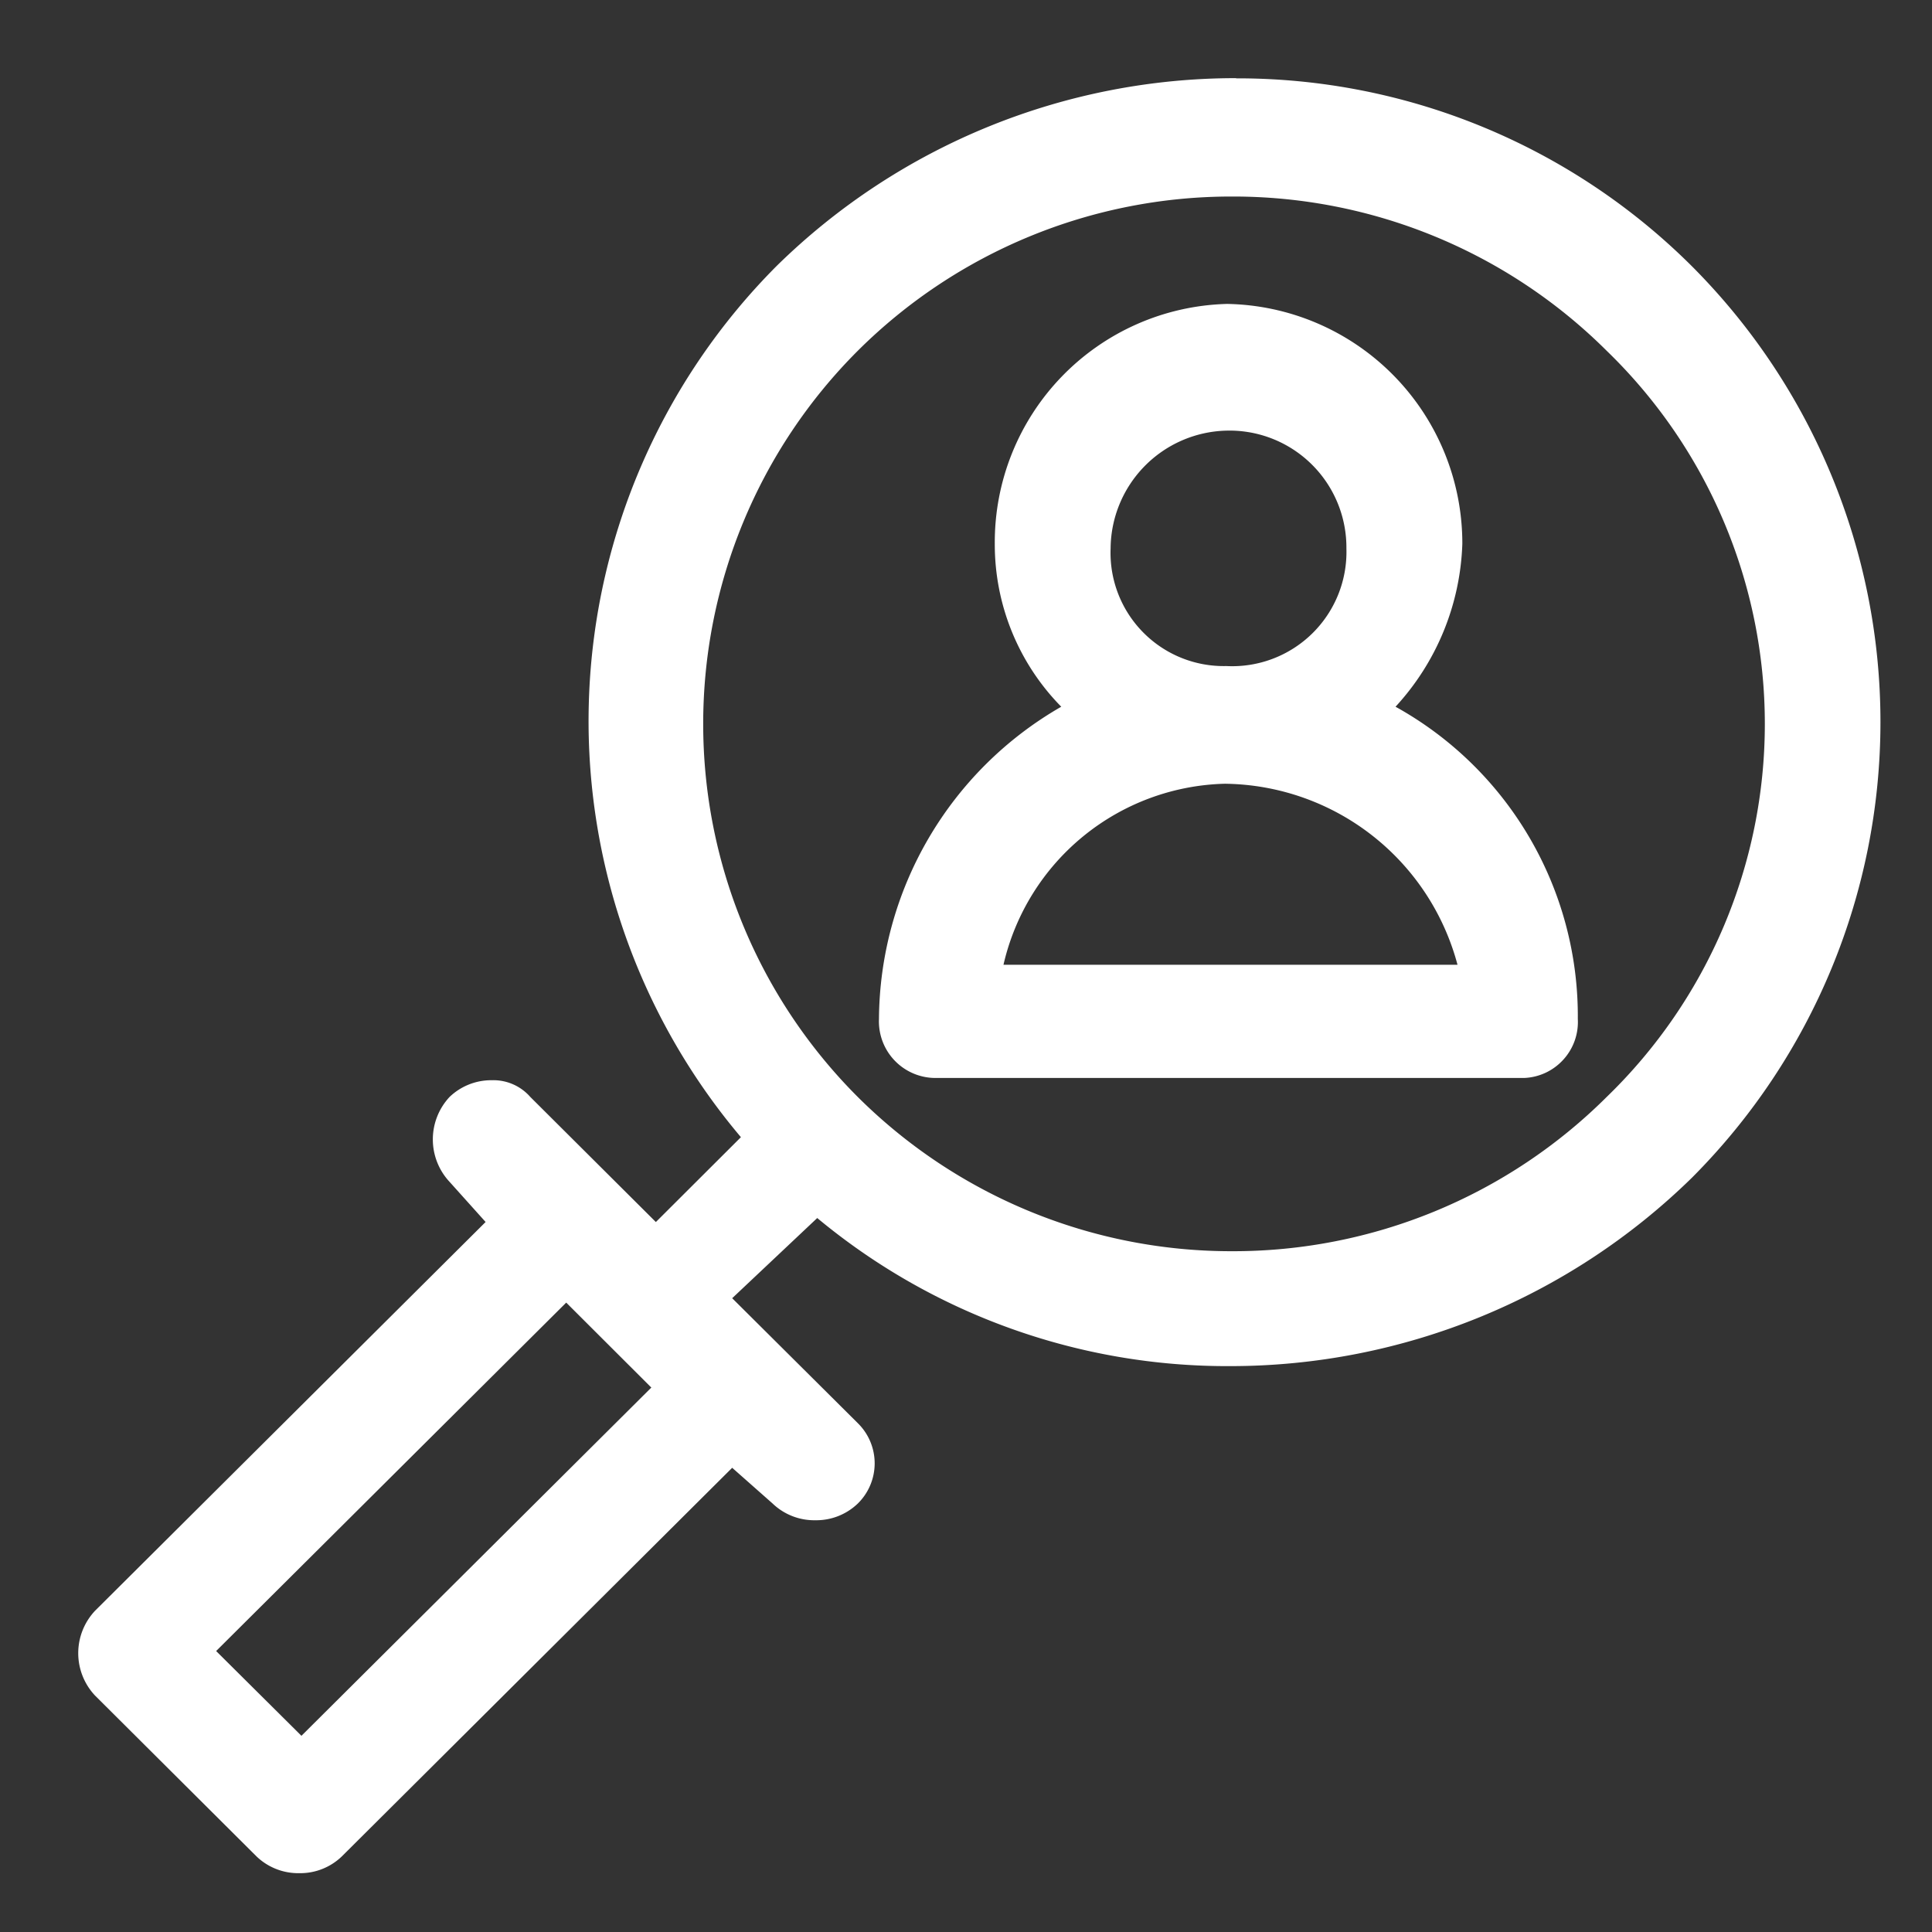 <svg xmlns="http://www.w3.org/2000/svg" width="40" height="40" viewBox="0 0 40 40">
  <rect x="0" y="0" width="40" height="40" fill="#333333" stroke="none"/>
  <g id="in_action_2" data-name="in action 2" transform="translate(-578.719 -64.64)">
    <rect id="Rectangle_154039" data-name="Rectangle 154039" width="40" height="40" transform="translate(578.719 64.64)" fill="#fff" opacity="0"/>
    <g id="Group_39044" data-name="Group 39044" transform="translate(580.34 66.258)">
      <path id="Path_73999" data-name="Path 73999" d="M24.651-81.049a10.954,10.954,0,0,1,7.755,3.194,10.748,10.748,0,0,1,3.274,7.724,10.748,10.748,0,0,1-3.274,7.724,10.954,10.954,0,0,1-7.755,3.194A10.954,10.954,0,0,1,16.9-62.407a10.914,10.914,0,0,1-3.2-7.724,10.914,10.914,0,0,1,3.2-7.724A10.954,10.954,0,0,1,24.651-81.049Zm-13.787,22.9,1.762,1.759L5.382-49.18,3.616-50.935ZM24.734-83.5a13.567,13.567,0,0,0-9.51,3.885,13.345,13.345,0,0,0-.743,18.041l-1.761,1.757-2.6-2.59a1.015,1.015,0,0,0-.8-.346,1.245,1.245,0,0,0-.871.346,1.288,1.288,0,0,0,0,1.758l.746.831L1.11-51.77a1.281,1.281,0,0,0,0,1.758l3.343,3.33a1.246,1.246,0,0,0,.882.346,1.241,1.241,0,0,0,.882-.346L14.3-54.729l.837.74a1.246,1.246,0,0,0,.882.346,1.241,1.241,0,0,0,.882-.346,1.166,1.166,0,0,0,.349-.832,1.166,1.166,0,0,0-.349-.832L14.3-58.24,16.061-59.9a13.277,13.277,0,0,0,8.54,3.066,13.661,13.661,0,0,0,9.569-3.9,13.356,13.356,0,0,0,0-18.872,13.321,13.321,0,0,0-9.436-3.89Z" transform="translate(-0.762 83.5)" fill="#fff" fill-rule="evenodd"/>
      <path id="Path_74000" data-name="Path 74000" d="M45.188-70.376a2.419,2.419,0,0,1,1.763.69,2.42,2.42,0,0,1,.727,1.748,2.366,2.366,0,0,1-.709,1.763,2.366,2.366,0,0,1-1.777.673,2.343,2.343,0,0,1-1.725-.7,2.343,2.343,0,0,1-.671-1.736,2.458,2.458,0,0,1,2.39-2.438Zm0,7.311a5.043,5.043,0,0,1,4.79,3.747h-9.4a4.829,4.829,0,0,1,4.606-3.748Zm0-9.934a4.936,4.936,0,0,0-4.79,4.967,4.792,4.792,0,0,0,1.376,3.372A7.512,7.512,0,0,0,38-58.193a1.172,1.172,0,0,0,.335.869,1.172,1.172,0,0,0,.864.35H51.361a1.156,1.156,0,0,0,.808-.379,1.156,1.156,0,0,0,.3-.841,7.322,7.322,0,0,0-3.774-6.466,5.226,5.226,0,0,0,1.383-3.373A4.959,4.959,0,0,0,45.188-73Z" transform="translate(-21.423 77.674)" fill="#fff" fill-rule="evenodd"/>
    </g>
  </g>
</svg>
